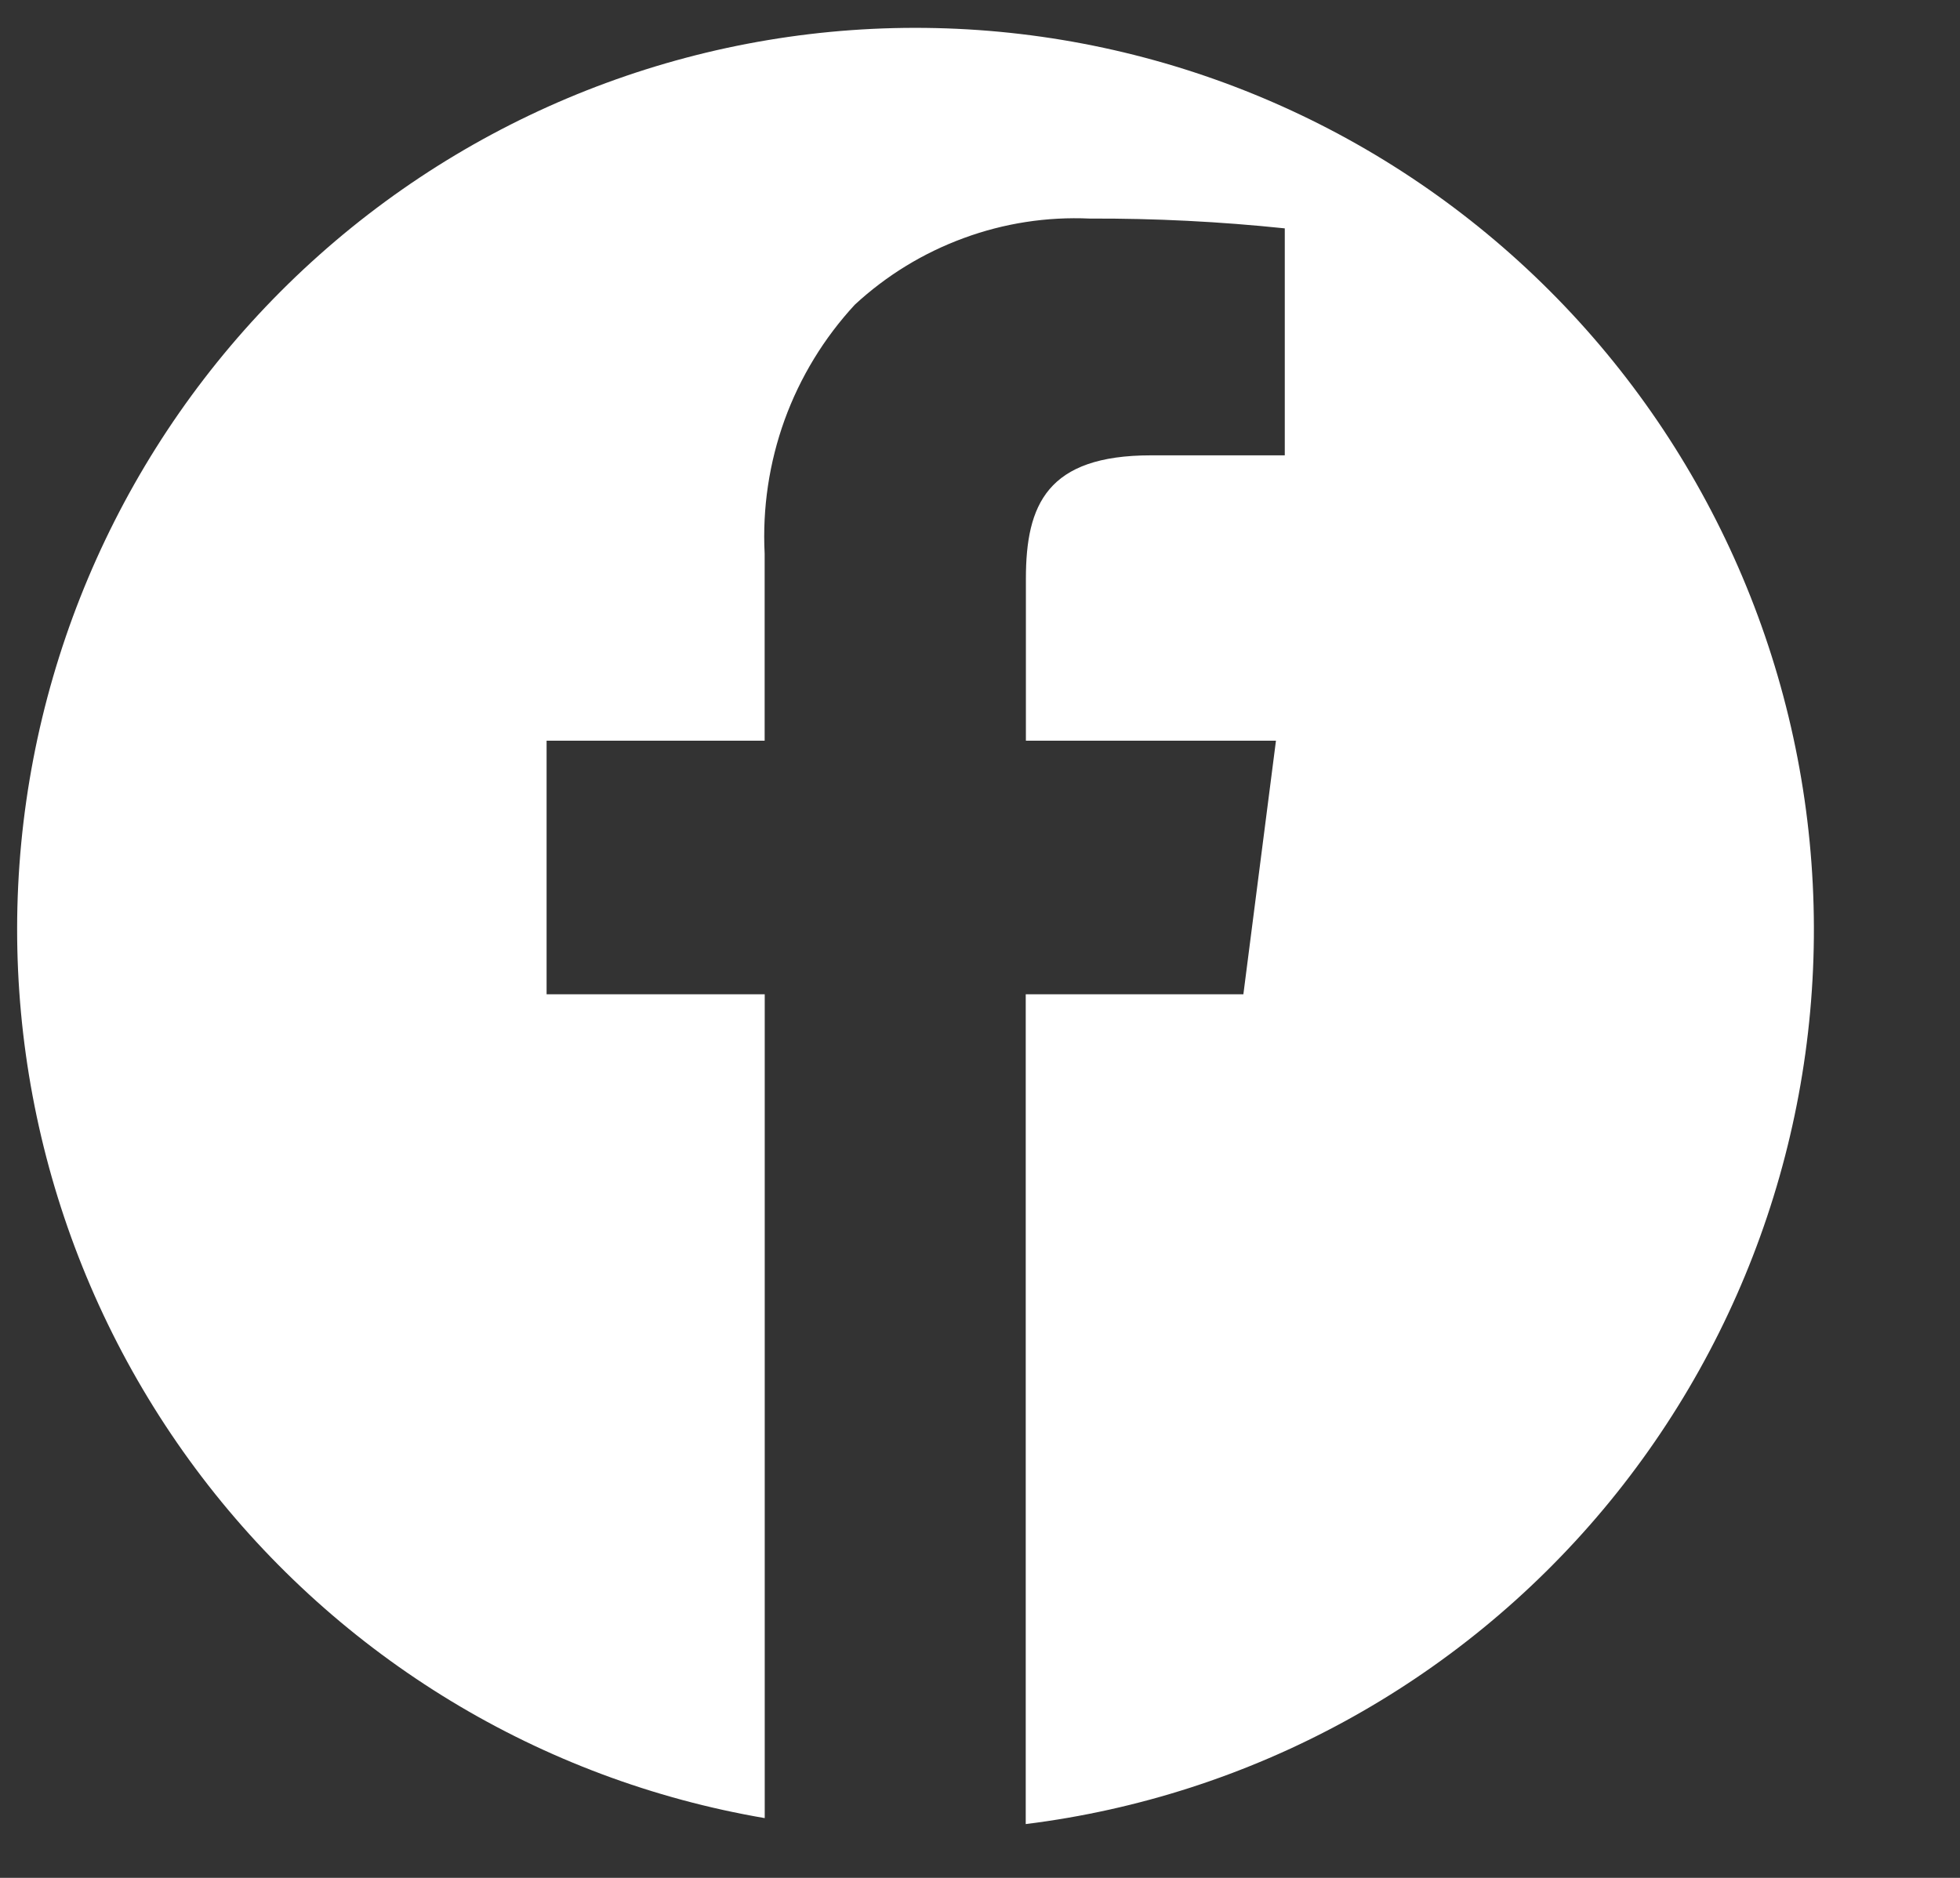 <svg width="24" height="23" viewBox="0 0 24 23" fill="none" xmlns="http://www.w3.org/2000/svg">
<rect x="0" y="0" width="24" height="23" fill="#333333" stroke="none"/>
<g clip-path="url(#clip0_177_476)">
<path d="M12.56 22.341V12.178H15.225L15.624 9.072H12.562V7.088C12.562 6.181 12.822 5.577 14.093 5.577H15.732V2.797C14.938 2.714 14.142 2.674 13.344 2.677C12.819 2.653 12.294 2.734 11.801 2.916C11.307 3.097 10.854 3.374 10.467 3.732C10.09 4.14 9.797 4.62 9.607 5.144C9.418 5.668 9.335 6.224 9.363 6.781V9.072H6.693V12.178H9.364V22.268C6.625 21.8 4.163 20.308 2.474 18.093C0.786 15.878 -0.005 13.104 0.26 10.327C0.526 7.551 1.828 4.978 3.906 3.126C5.984 1.274 8.683 0.28 11.461 0.344C14.239 0.407 16.89 1.524 18.882 3.469C20.874 5.414 22.058 8.043 22.197 10.829C22.337 13.615 21.421 16.35 19.633 18.486C17.845 20.621 15.319 21.998 12.561 22.341H12.56Z" fill="white"/>
</g>
<defs>
<clipPath id="clip0_177_476">
<rect width="23" height="23" fill="white" transform="translate(0.07)"/>
</clipPath>
</defs>
</svg>
